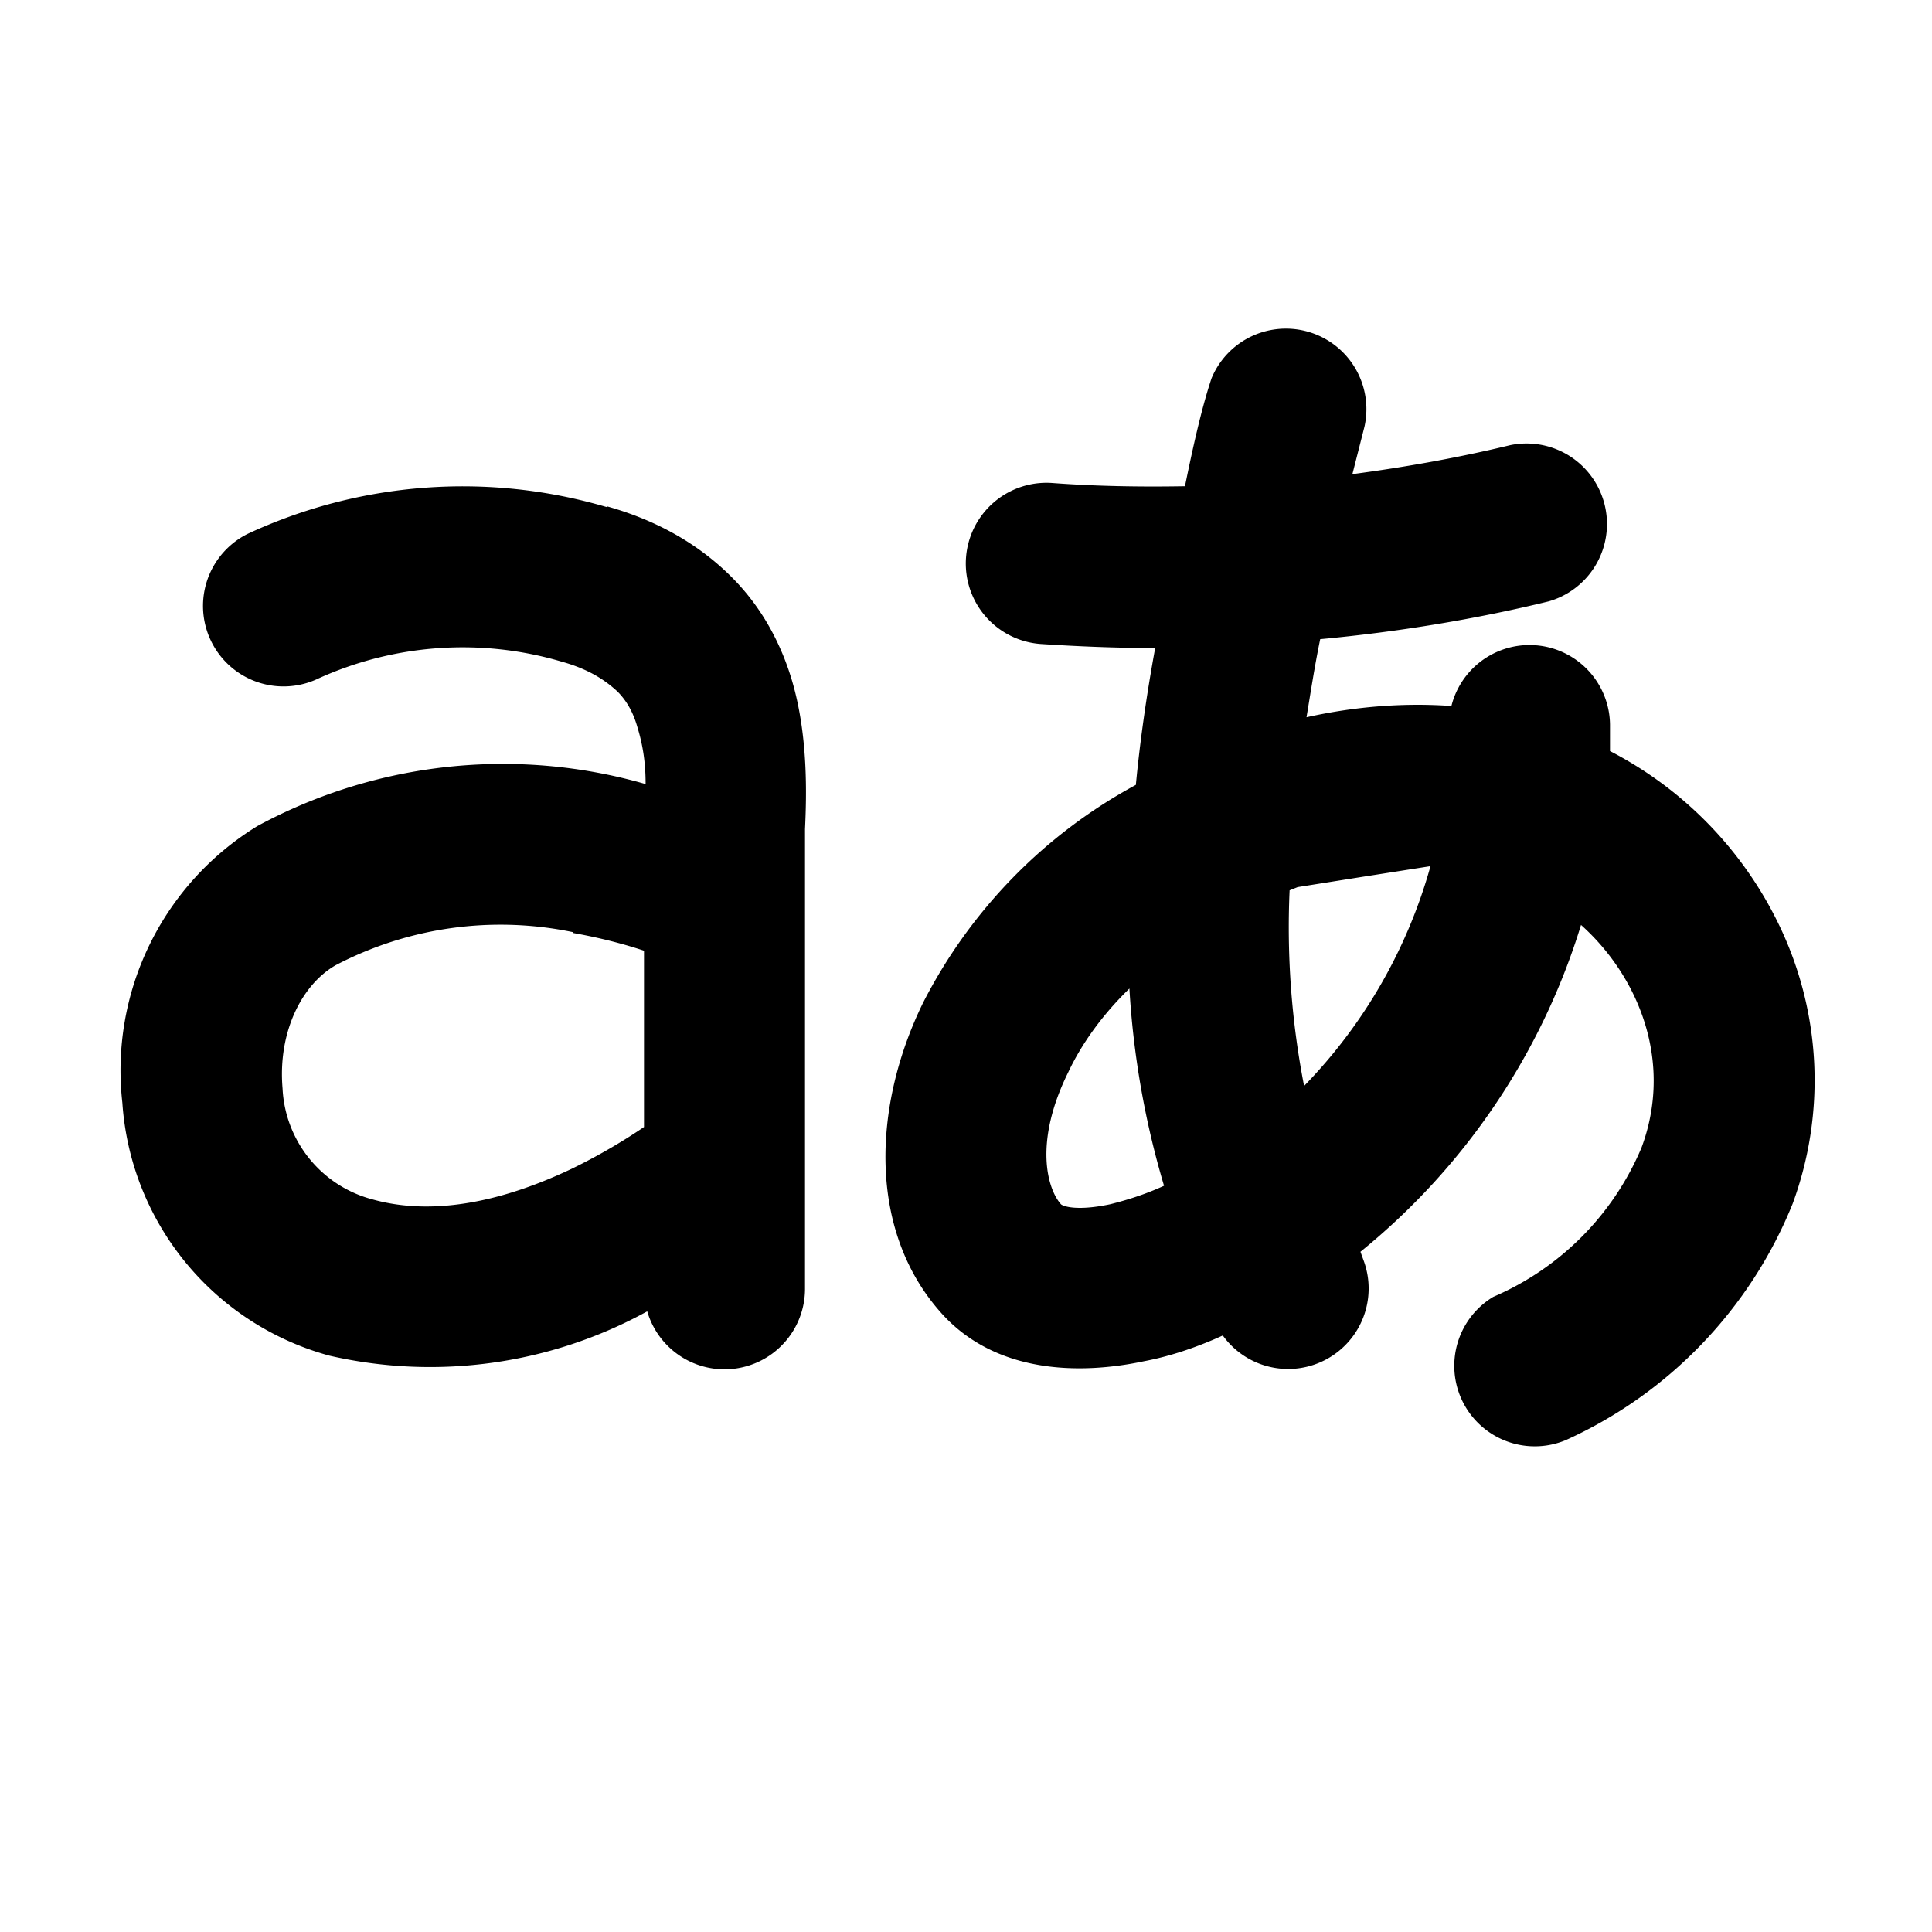 <svg fill="currentColor" viewBox="0 0 24 24"><path d="M16.95 5.3a1 1 0 0 0-1.9-.6c-.13.39-.24.9-.33 1.34-.56.01-1.12 0-1.65-.04a1 1 0 1 0-.14 2c.46.03.93.05 1.42.05-.11.6-.19 1.17-.24 1.7a6.37 6.37 0 0 0-2.64 2.7c-.63 1.28-.7 2.85.24 3.88.67.73 1.7.75 2.5.58.32-.06.65-.17.98-.32a1 1 0 0 0 1.75-.93l-.04-.11a8.4 8.4 0 0 0 2.74-4.06c.28.25.5.55.65.86.29.6.34 1.27.1 1.91a3.49 3.49 0 0 1-1.84 1.85 1 1 0 0 0 .9 1.78 5.47 5.47 0 0 0 2.82-2.94 4.44 4.44 0 0 0-.17-3.46A4.75 4.75 0 0 0 20 9.33V9a1 1 0 0 0-1.97-.23c-.57-.04-1.17 0-1.8.14.05-.3.1-.63.17-.97.97-.09 1.94-.25 2.84-.47a1 1 0 0 0-.48-1.94c-.62.15-1.28.27-1.96.36l.15-.59Zm-3.68 8.02c.16-.34.41-.7.76-1.04a10.8 10.8 0 0 0 .43 2.45c-.24.11-.47.18-.67.23-.43.09-.59.02-.61 0-.17-.19-.34-.77.09-1.64Zm4.5-2.56a6.36 6.36 0 0 1-1.57 2.73 10.3 10.3 0 0 1-.18-2.43l.1-.04 1.64-.26Zm-1.66.26 1.66-.26c-.5-.03-1.05.05-1.66.26ZM7.54 6.3a6.34 6.34 0 0 0-4.46.33 1 1 0 0 0 .85 1.81 4.34 4.34 0 0 1 3.05-.22c.36.1.56.25.69.37.12.12.2.27.25.45.07.23.1.45.1.7a6.41 6.41 0 0 0-4.82.52 3.56 3.56 0 0 0-1.68 3.44 3.5 3.5 0 0 0 2.57 3.14 5.6 5.6 0 0 0 3.95-.55A1 1 0 0 0 10 16v-5.7c.02-.42.04-1.16-.16-1.84-.13-.44-.36-.9-.75-1.29-.4-.4-.91-.7-1.55-.88Zm-.42 5.29c.34.06.64.14.88.22V14c-.22.15-.53.34-.9.52-.8.38-1.68.6-2.47.38a1.5 1.5 0 0 1-1.12-1.38c-.06-.7.24-1.29.66-1.53a4.42 4.42 0 0 1 2.95-.41Z"/></svg>